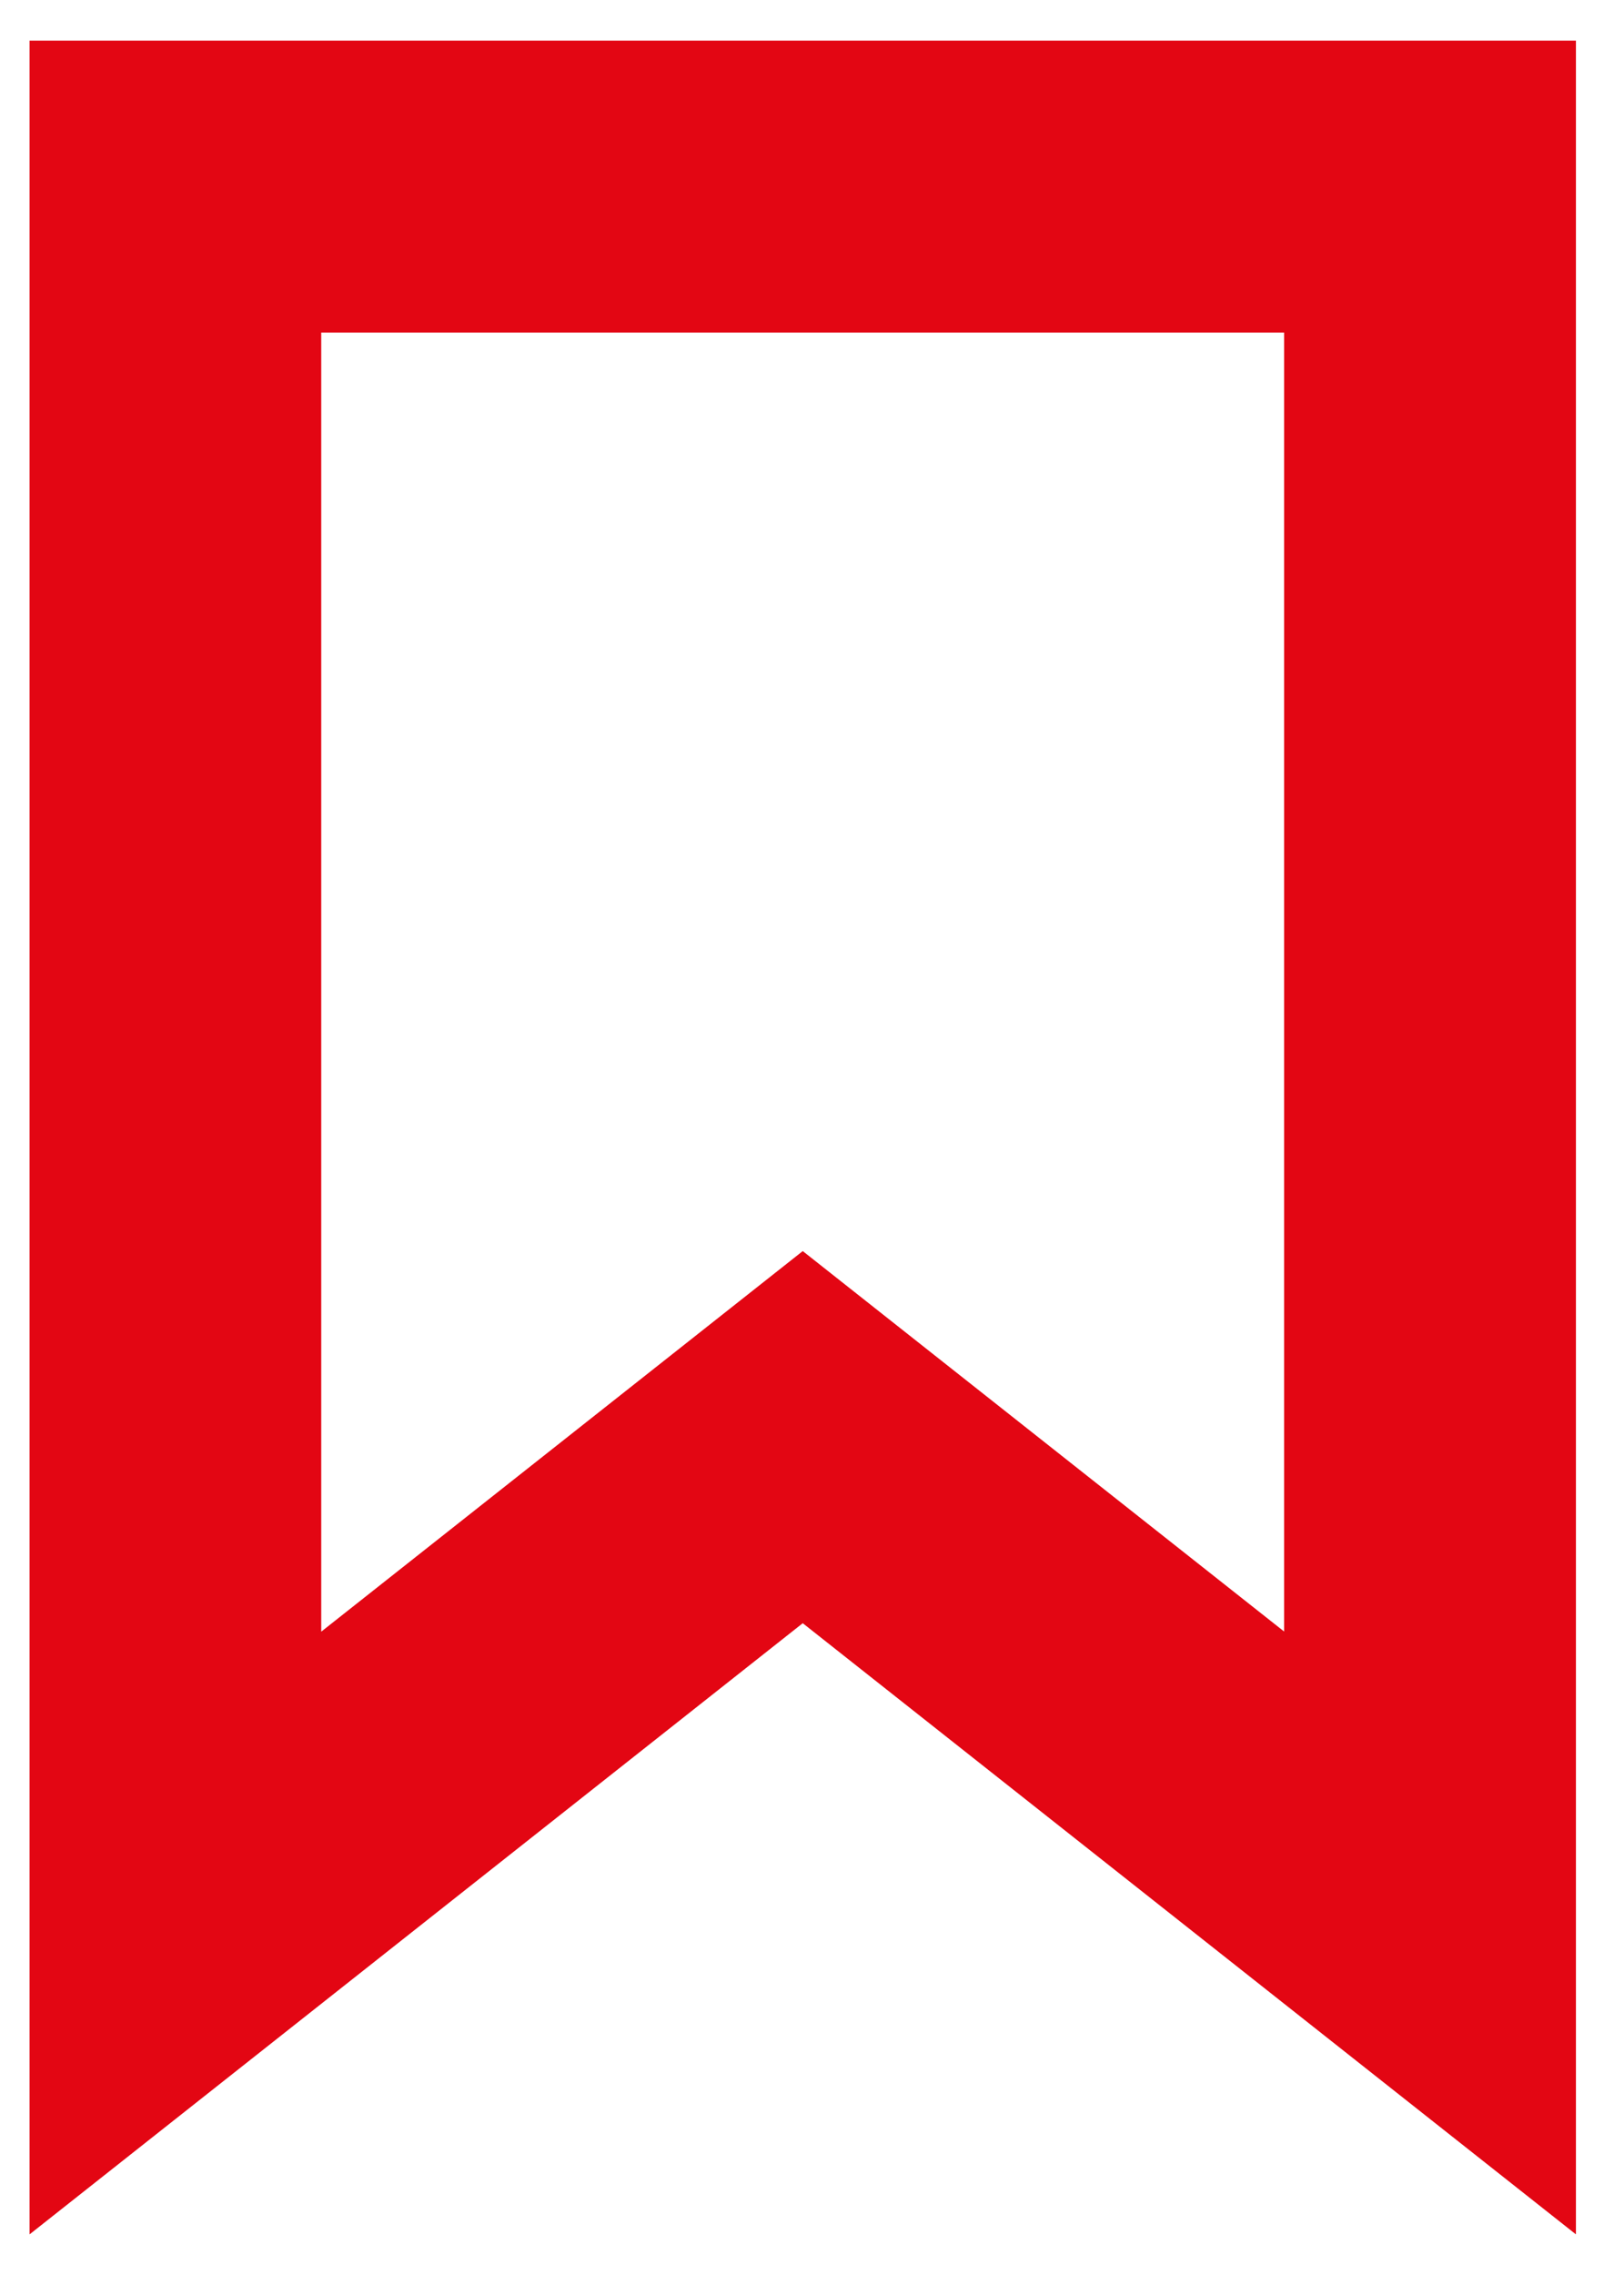 <svg width="10" height="14" viewBox="0 0 10 14" fill="none" xmlns="http://www.w3.org/2000/svg">
<path d="M9.704 13.75L4.943 9.989L0.182 13.75V0.25H9.704V13.75ZM4.943 7.699L7.907 10.04V2.047H1.978V10.041L4.943 7.699Z" fill="#E30613"/>
</svg>
